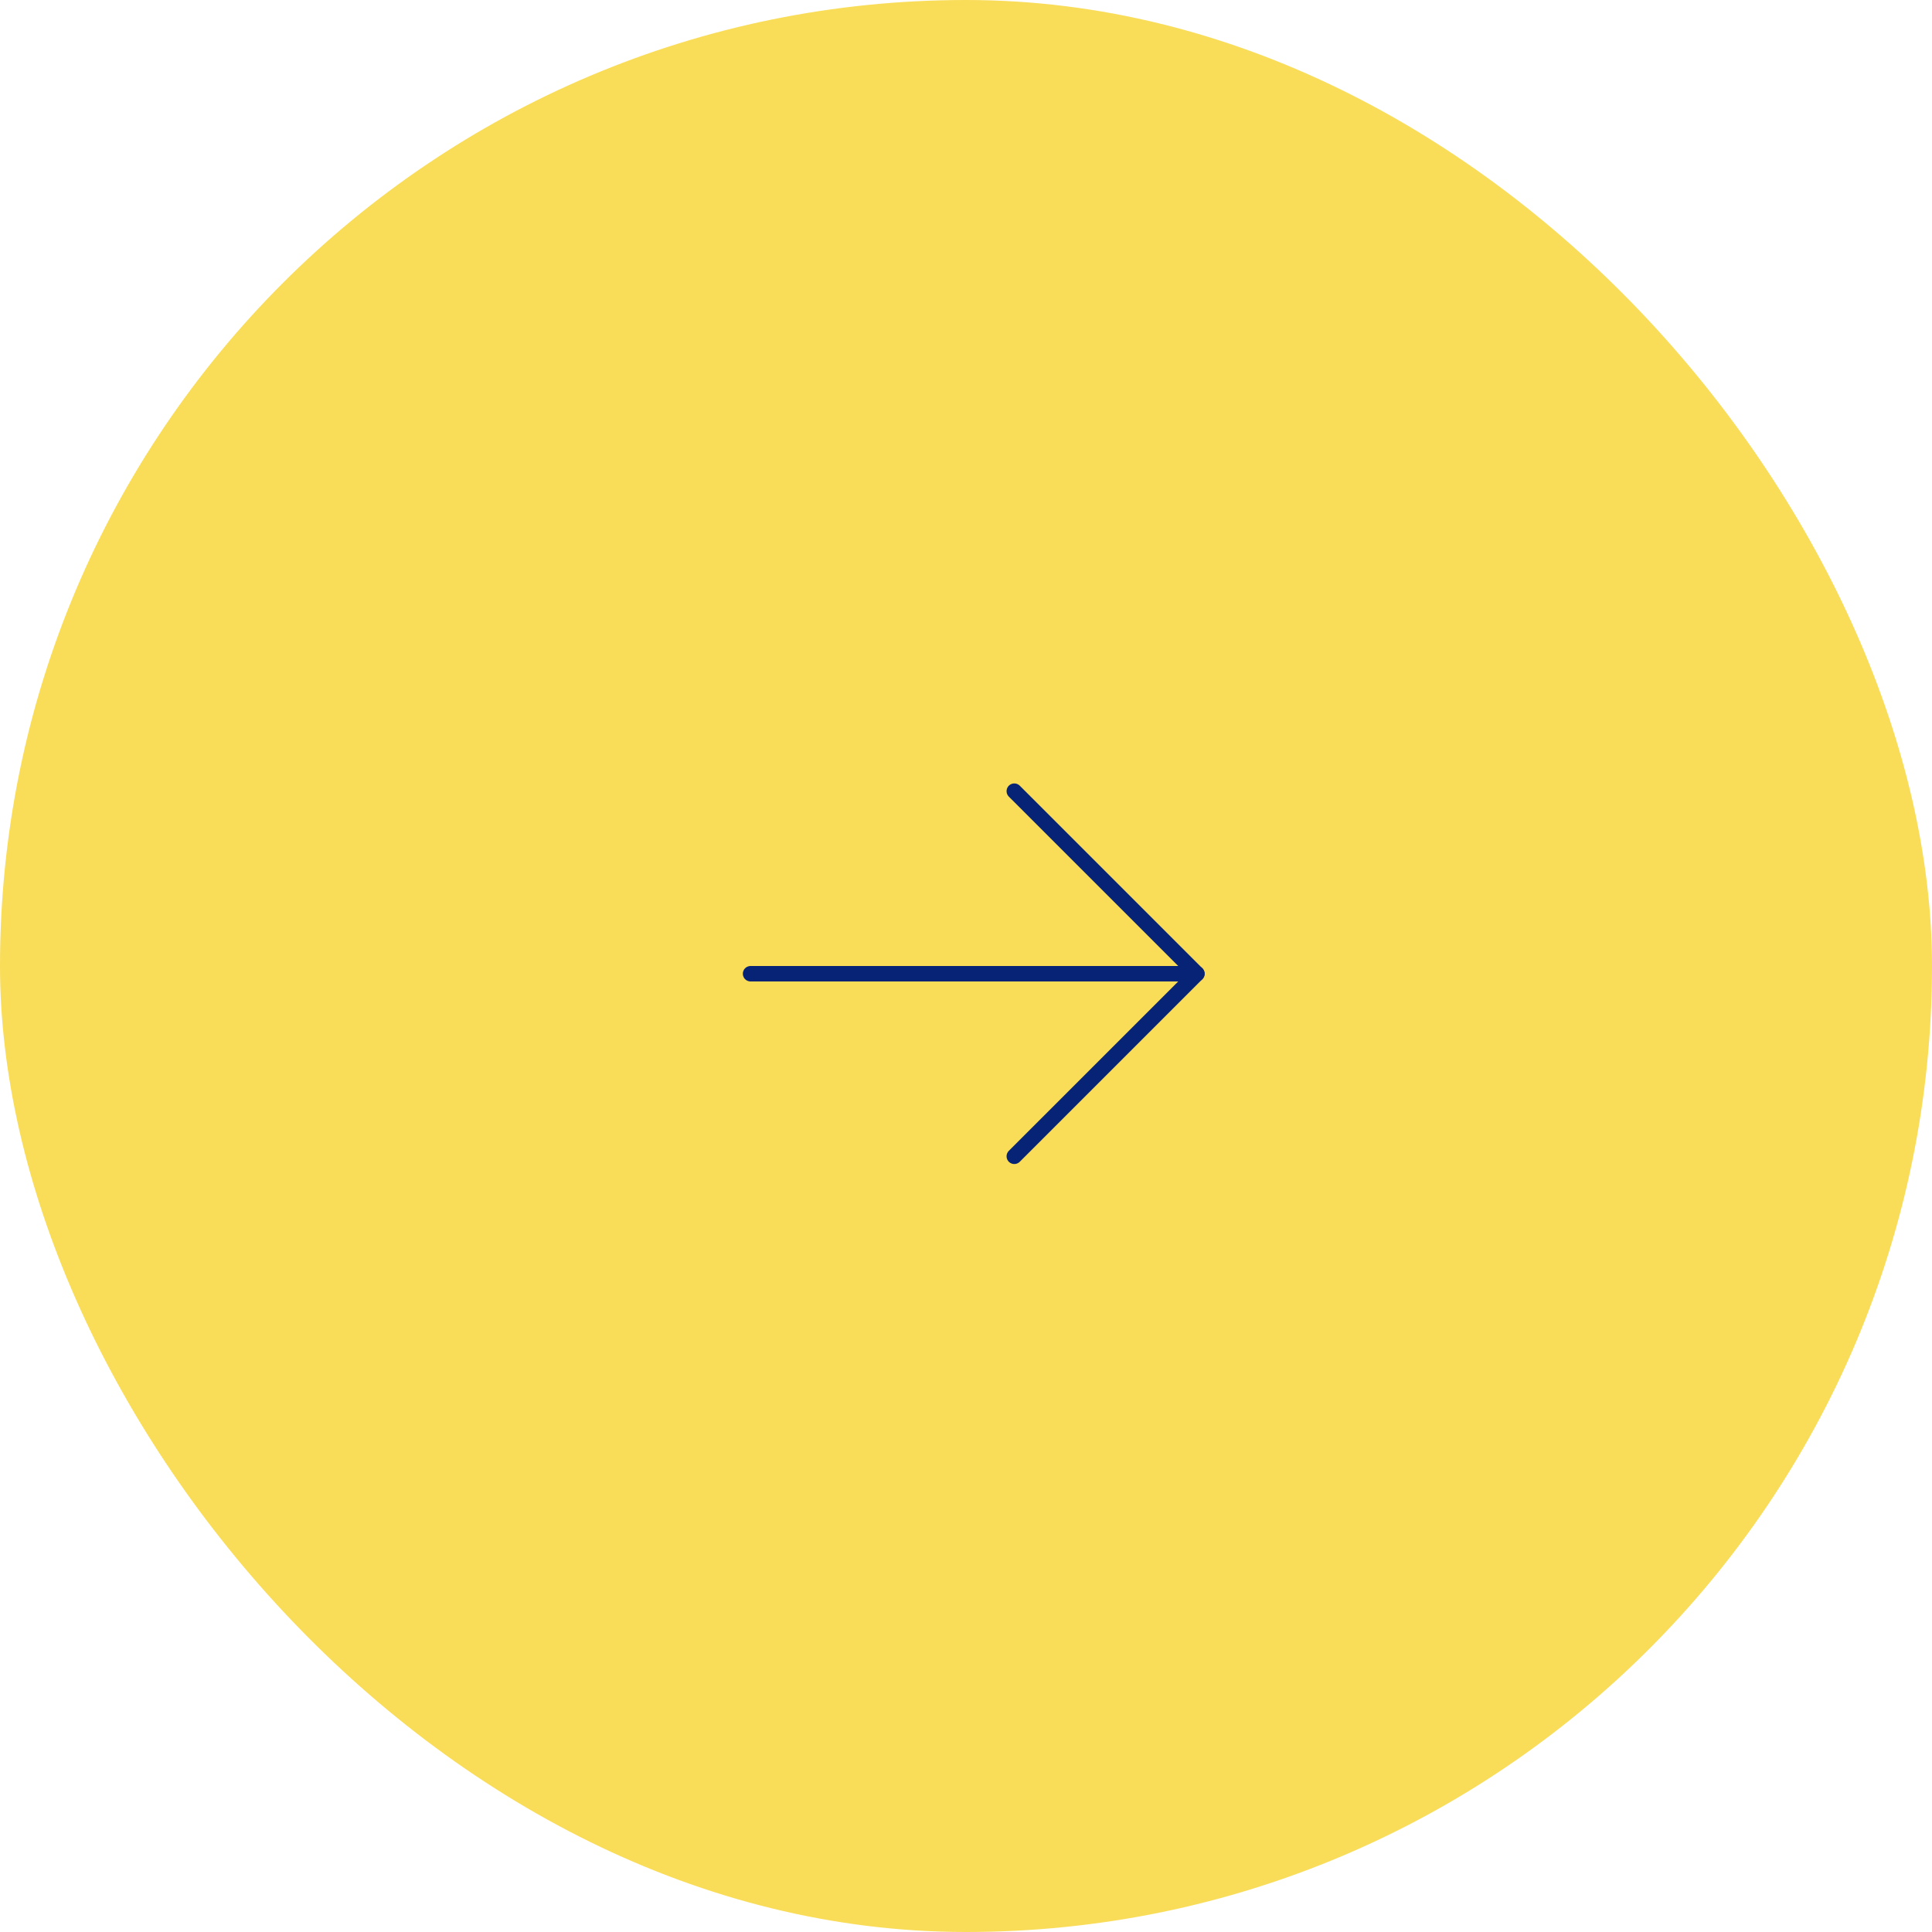 <svg width="125" height="125" viewBox="0 0 125 125" fill="none" xmlns="http://www.w3.org/2000/svg">
<rect width="125" height="125" rx="62.5" fill="#F9DC58"/>
<g clip-path="url(#clip0_13044_9403)">
<path d="M48.562 63H77.438" stroke="#072376" stroke-linecap="round" stroke-linejoin="round"/>
<path d="M65.625 51.188L77.438 63L65.625 74.812" stroke="#072376" stroke-linecap="round" stroke-linejoin="round"/>
</g>
<defs>
<clipPath id="clip0_13044_9403">
<rect width="42" height="42" fill="white" transform="translate(42 42)"/>
</clipPath>
</defs>
</svg>
